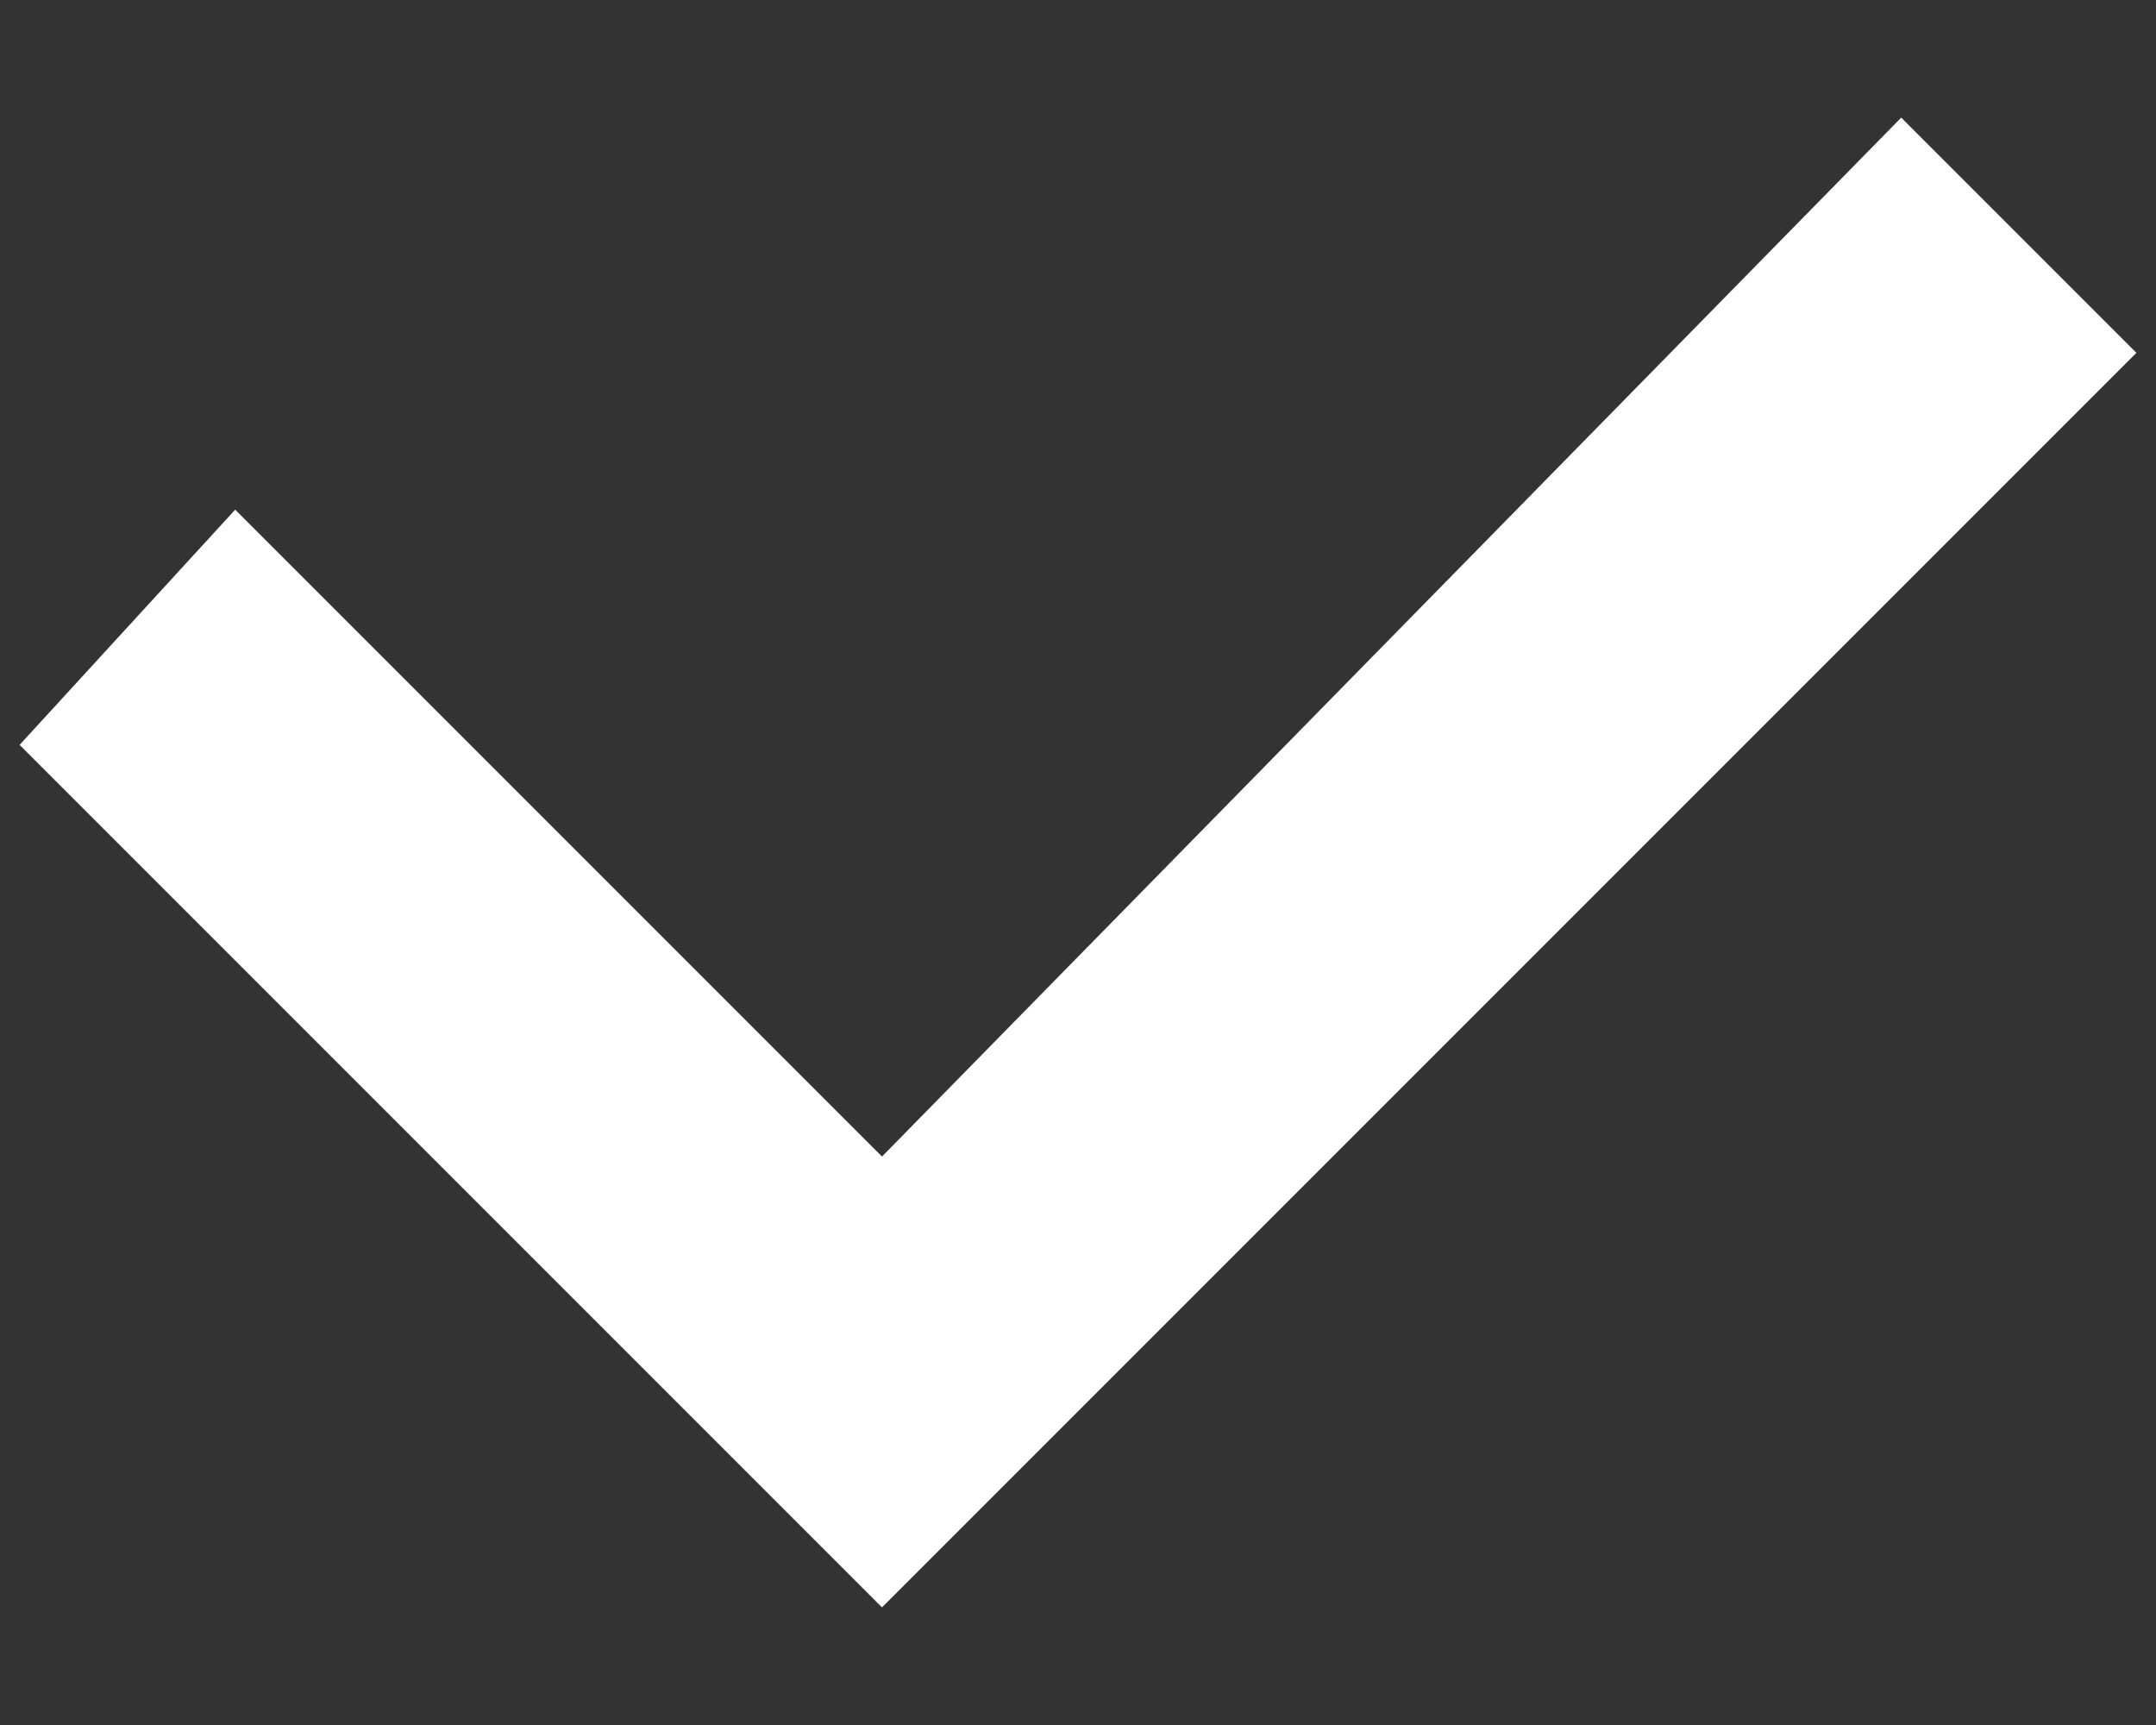 <?xml version="1.0" encoding="UTF-8"?><svg enable-background="new 0 0 11 8.8" version="1.1" viewBox="0 0 11 8.8" xml:space="preserve" xmlns="http://www.w3.org/2000/svg"><rect x="0" y="0" width="11" height="8.8" fill="#333333" stroke="none"/><style type="text/css">.st0{fill:#fff}</style><polygon class="st0" points="4.5 5.9 1.2 2.6 0.1 3.8 4.5 8.2 10.9 1.8 9.7 0.6"/></svg>